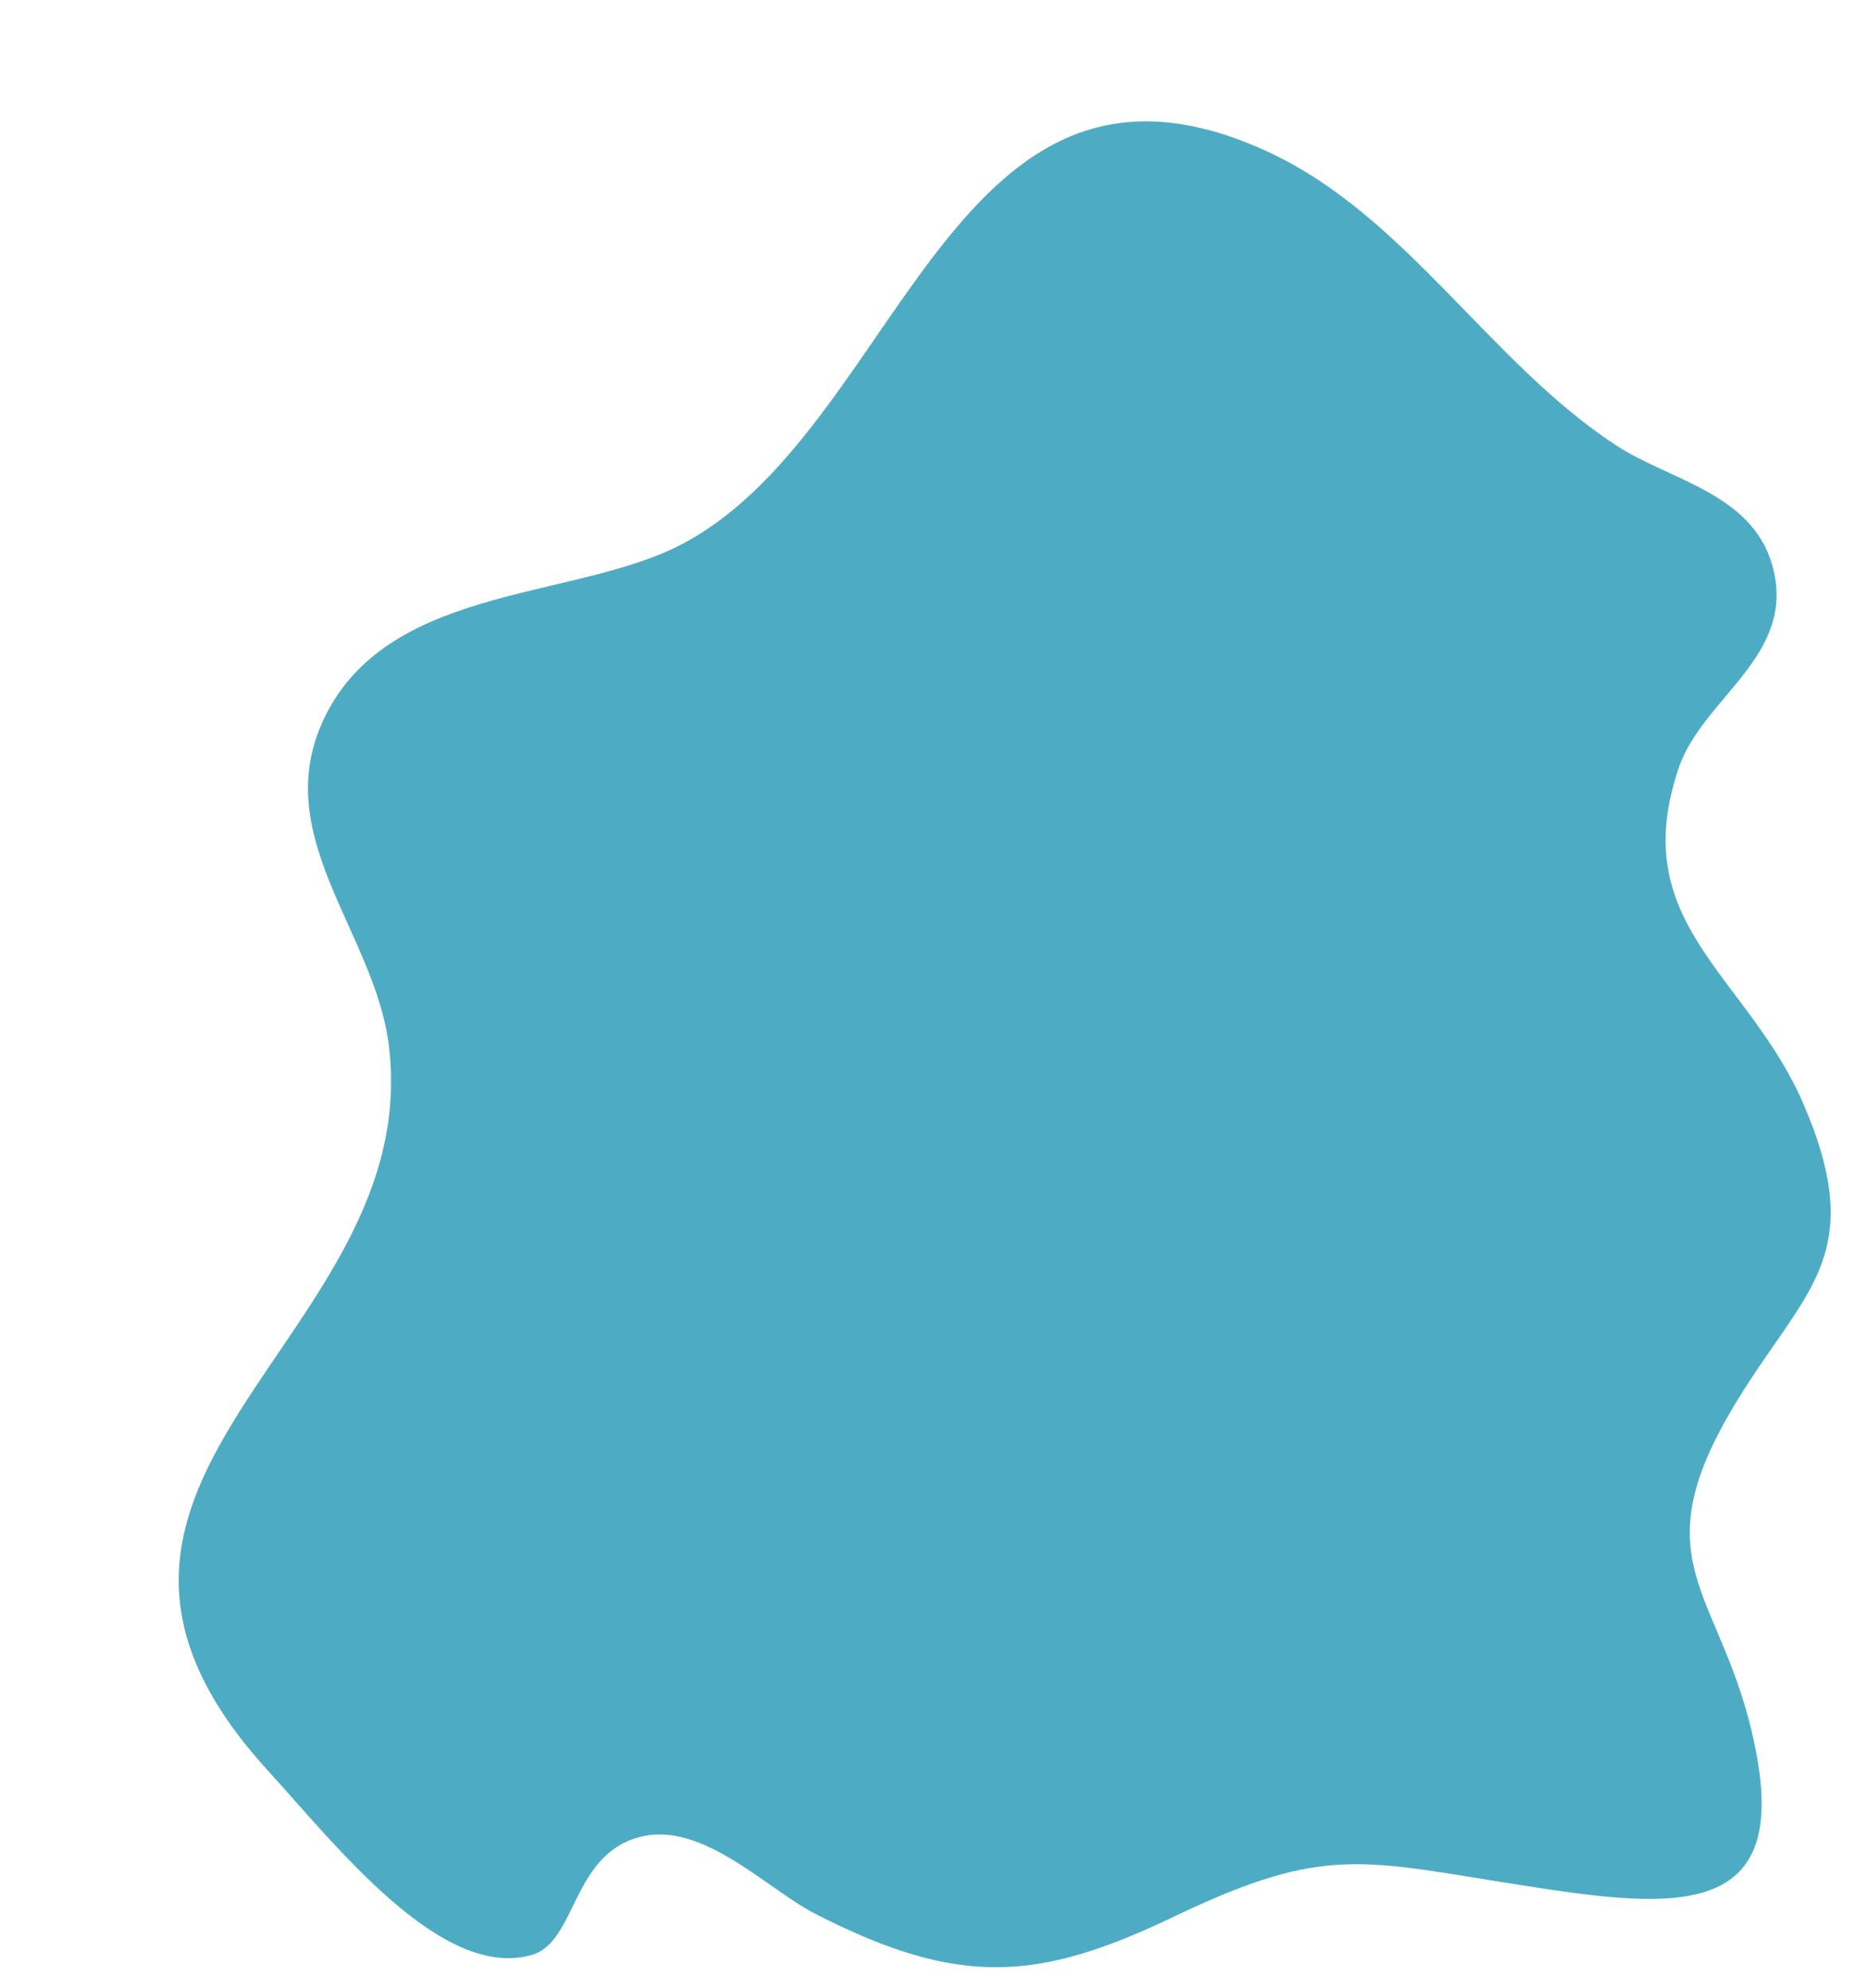 <?xml version="1.0" encoding="UTF-8" standalone="no"?><svg xmlns="http://www.w3.org/2000/svg" xmlns:xlink="http://www.w3.org/1999/xlink" fill="#000000" height="538.5" preserveAspectRatio="xMidYMid meet" version="1" viewBox="-48.4 -32.9 506.1 538.5" width="506.1" zoomAndPan="magnify"><g id="change1_1"><path d="M24,446.5C-48.4,367,67.2,329.9,56.9,249.9c-4-30.8-33.2-57-17-89.2c16.9-33.4,62.2-31.4,91.6-43.9 C195.2,89.6,207-32.9,295.5,8.4c37.1,17.3,59.8,57,93.9,79.3c14.3,9.4,36.7,12.9,42.3,32.3c7.1,24.5-18.6,35.8-25.2,54.9 c-14.7,42.7,19,56.4,34,91.9c17.2,40.6,0,49.7-18.5,80.1c-27.9,45.8-1.8,51.4,5.9,97.7c7,42.6-24,39.4-63.1,33.3 c-43.9-6.8-53.8-11.4-94.8,8.2c-36.9,17.7-58.4,19.5-97.7-0.7c-13-6.7-30.5-25.2-47.4-20.7c-18.4,4.8-17.1,28.3-29.1,31.9 C71.3,503.8,42.6,466.9,24,446.5z" fill="#4dacc4"/></g></svg>